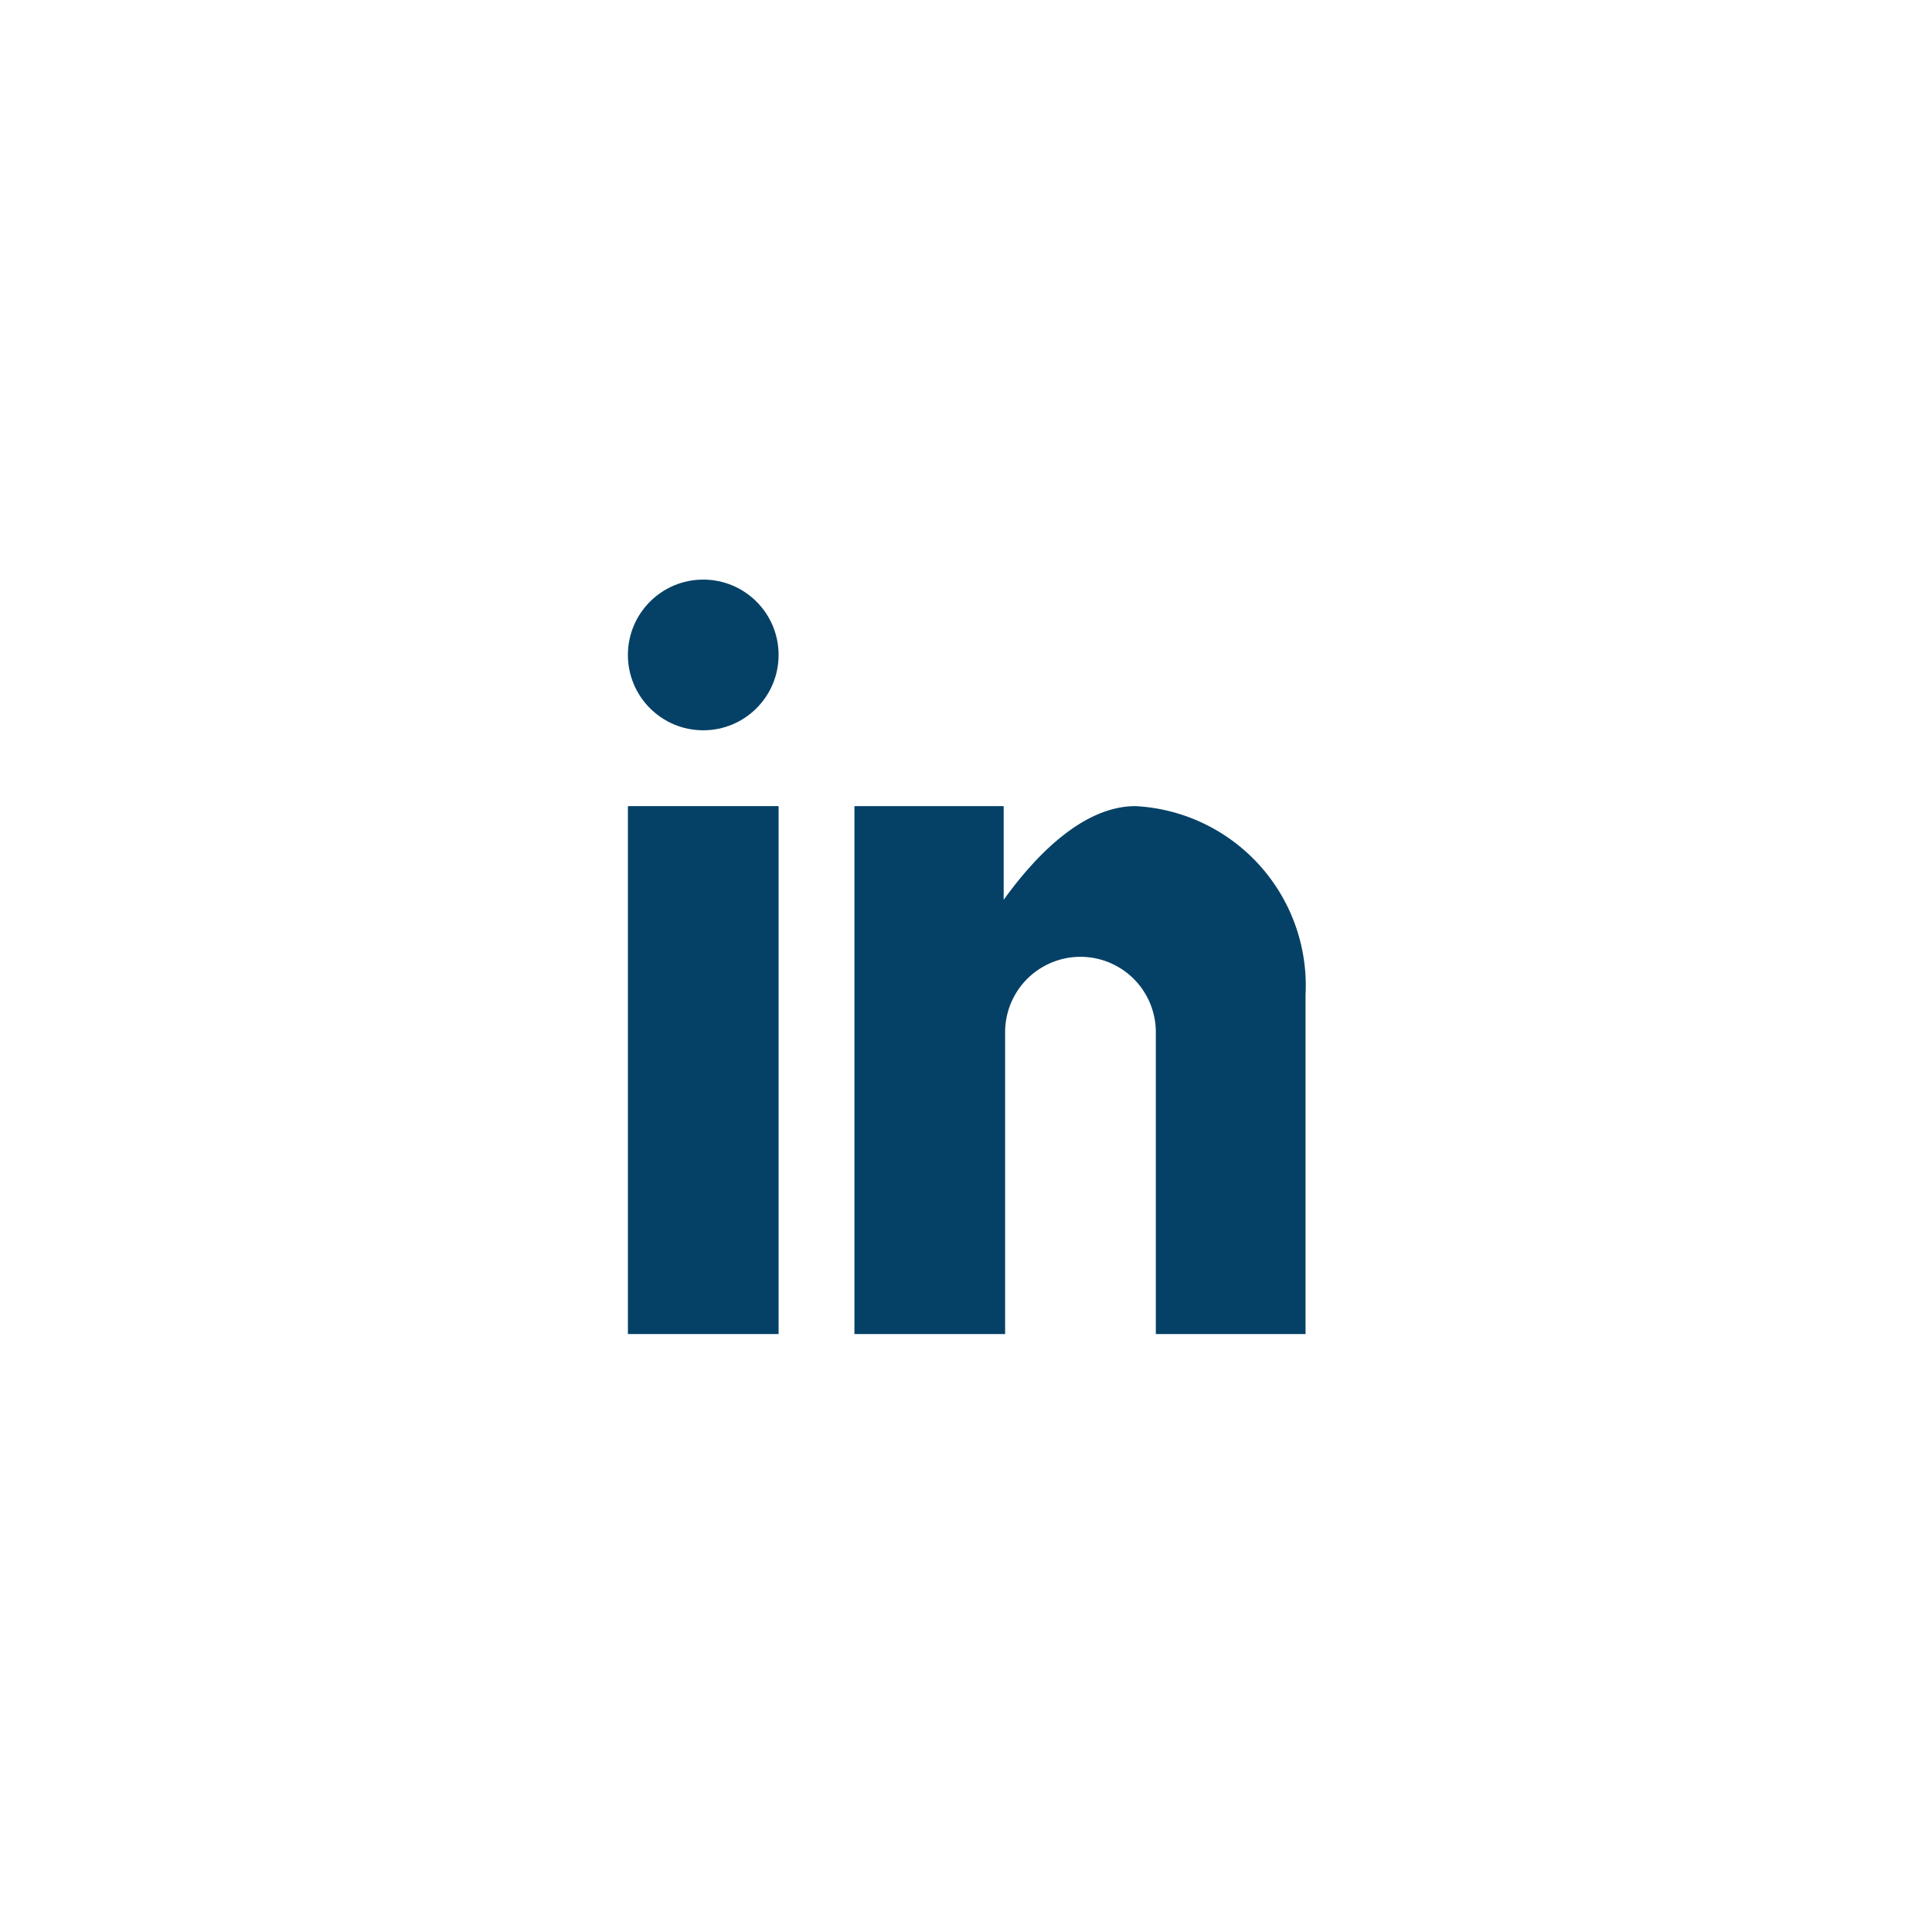 <svg xmlns="http://www.w3.org/2000/svg" width="40" height="40" viewBox="0 0 40 40">
  <g id="linkedin" transform="translate(-1273 -72)">
    <rect id="Rectangle_654" data-name="Rectangle 654" width="40" height="40" transform="translate(1273 72)" fill="none"/>
    <g id="Group_579" data-name="Group 579" transform="translate(432.03 -1363.19)">
      <rect id="Rectangle_651" data-name="Rectangle 651" width="3.12" height="10.93" transform="translate(853.97 1451.88)" fill="#054166"/>
      <circle id="Ellipse_104" data-name="Ellipse 104" cx="1.56" cy="1.56" r="1.56" transform="translate(853.97 1447.19)" fill="#054166"/>
      <path id="Path_899" data-name="Path 899" d="M27,20.78a3.72,3.72,0,0,0-3.52-3.9c-1.1,0-2.09,1.05-2.73,1.94V16.88H17.66V27.81h3.12V21.56a1.56,1.56,0,0,1,3.12,0v6.25H27Z" transform="translate(841 1435)" fill="#054166"/>
    </g>
  </g>
</svg>
